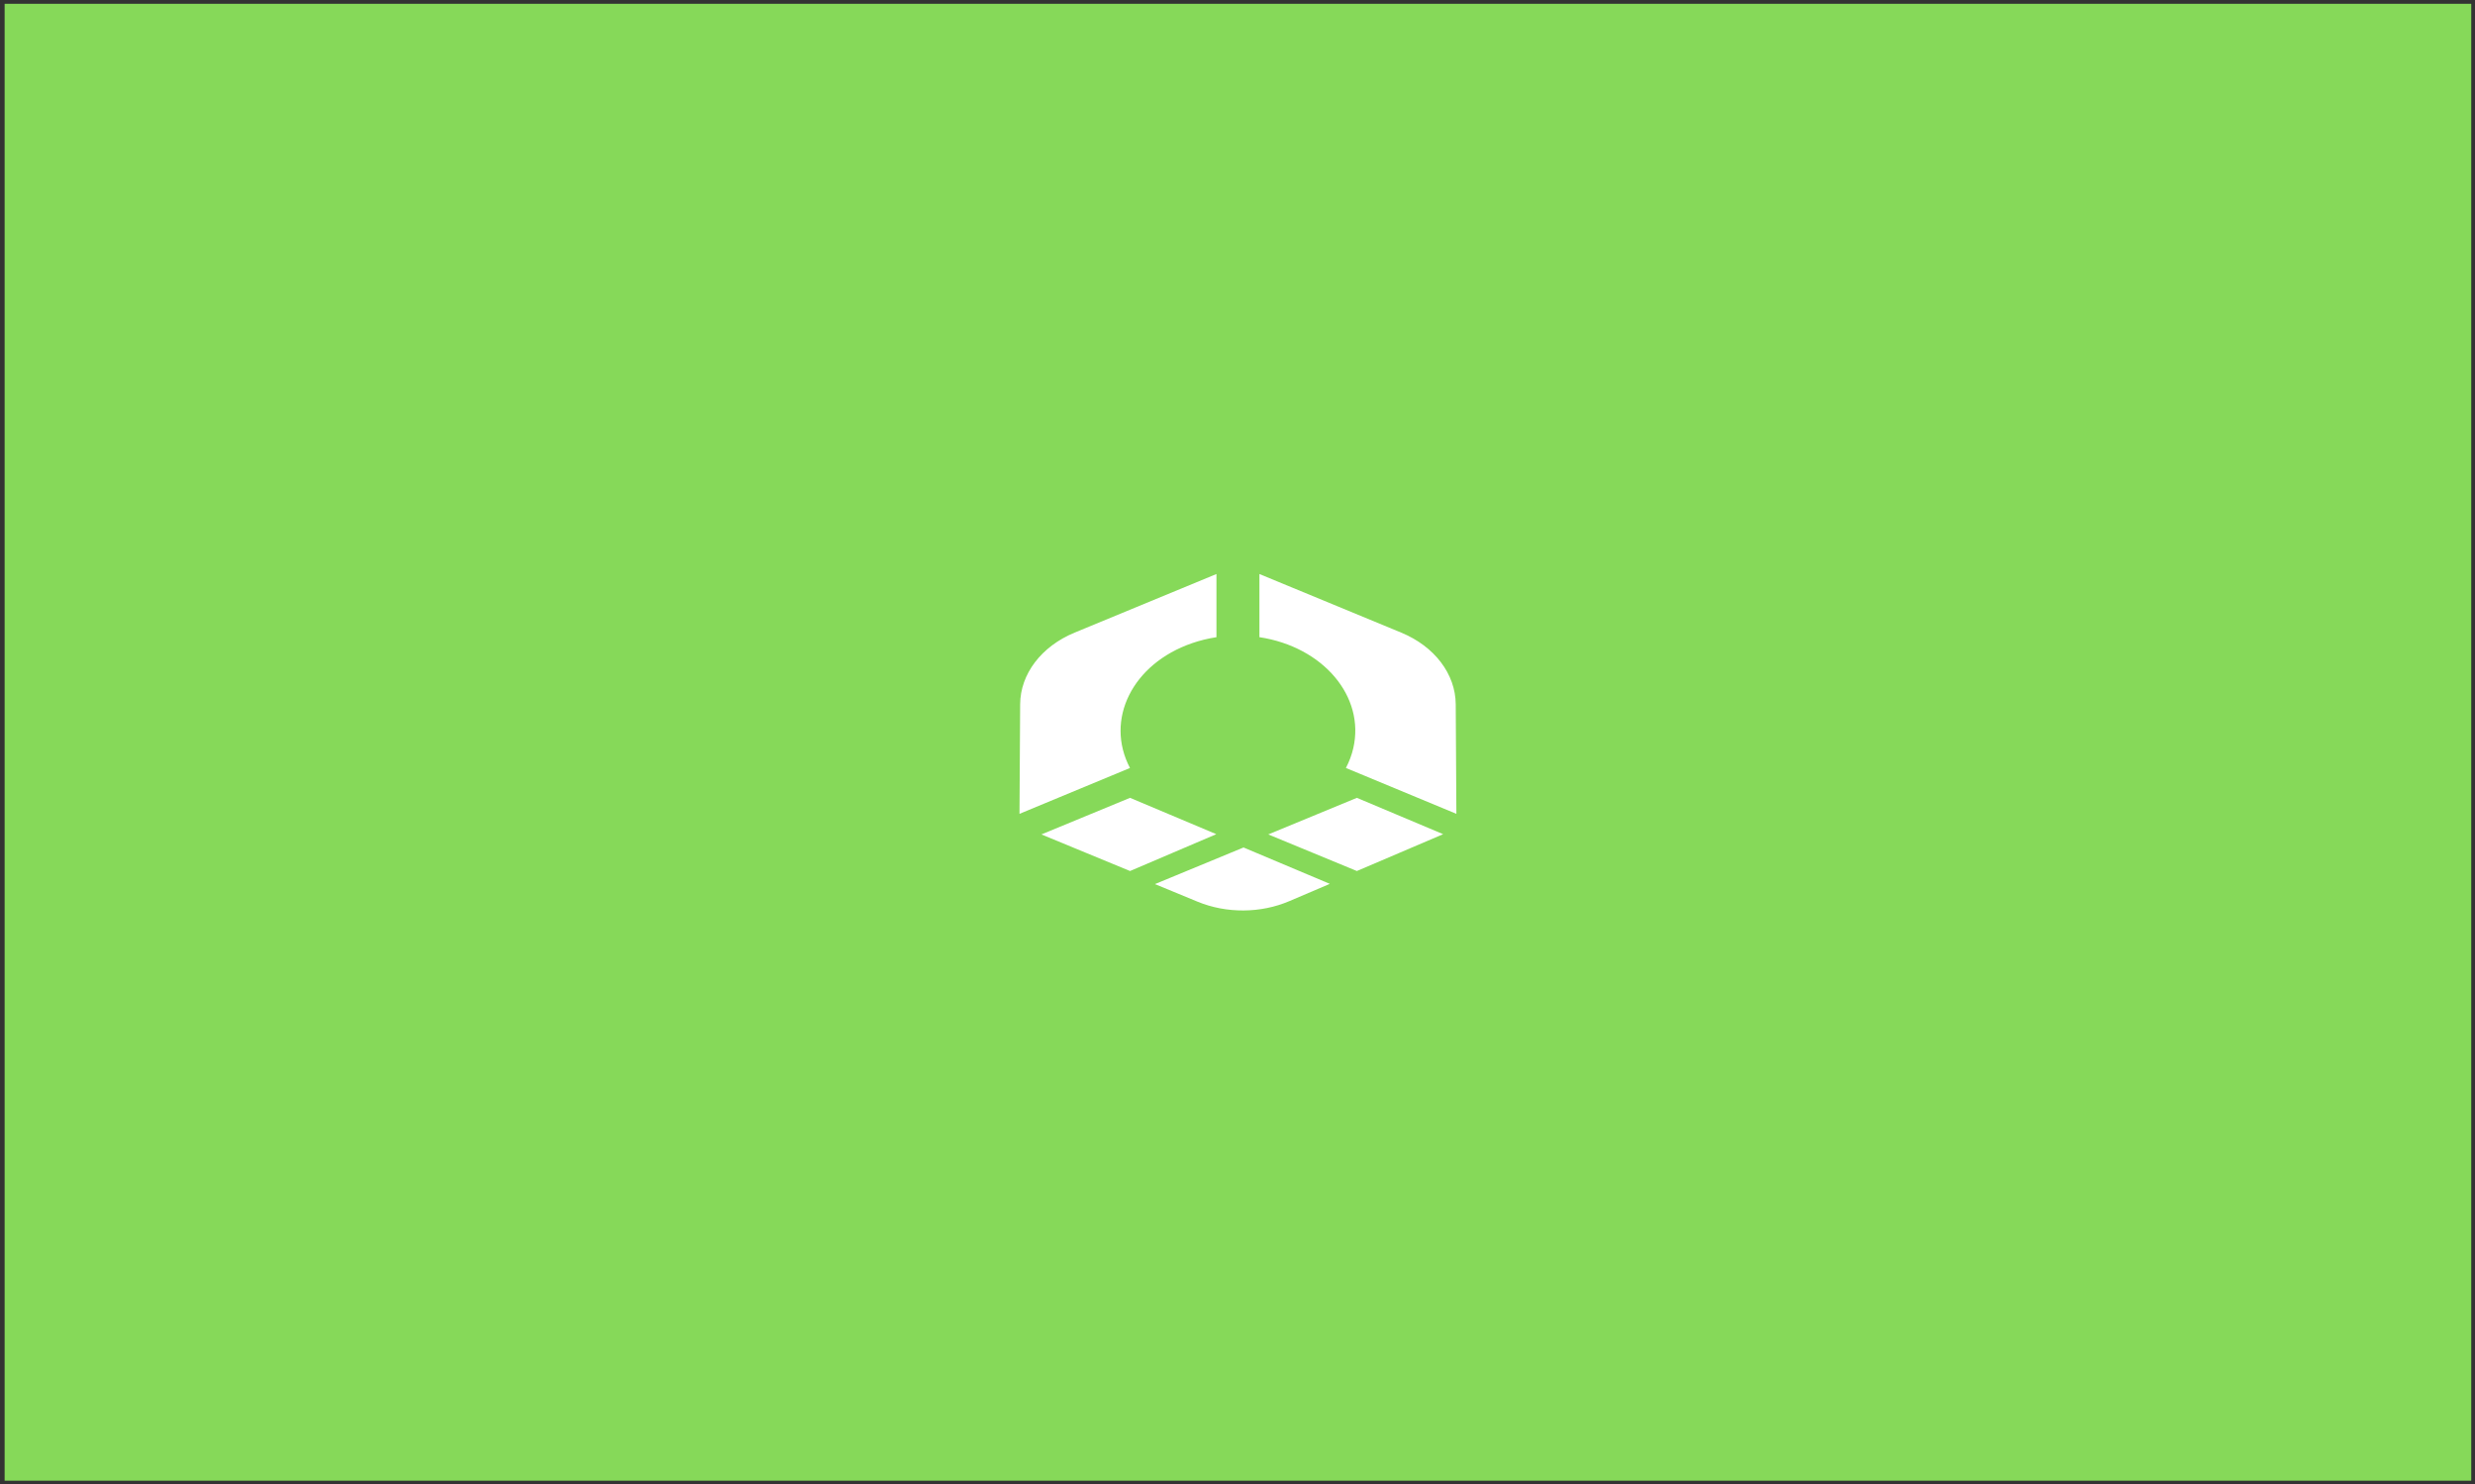 <?xml version="1.0" encoding="utf-8"?>
<svg xmlns="http://www.w3.org/2000/svg" width="487" height="292" viewBox="0 0 487 292" fill="none">
<rect x="0" y="0" width="487" height="292" fill="#333333" stroke="none"/>
<rect x="0.91" y="0.746" width="485.35" height="290.609" fill="#86D959"/>
<g clip-path="url(#clip0_60_20293)">
<path d="M239.302 164.151C233.65 166.538 228.009 169.006 222.354 171.389L204.937 164.197V164.181L222.354 156.989L239.306 164.129L239.302 164.151ZM227.276 173.952H227.236L227.255 173.961L227.236 173.969H227.276L235.625 177.417C241.326 179.772 248.085 179.728 253.738 177.299C256.373 176.166 259.008 175.036 261.642 173.925V173.903L244.686 166.759L227.276 173.952ZM286.57 160.138L286.44 138.576C286.402 132.622 282.265 127.184 275.719 124.481L247.814 112.95V125.376C260.358 127.275 268.626 137.055 266.283 147.22C265.976 148.557 265.488 149.862 264.831 151.113L286.57 160.138ZM200.732 138.576L200.602 160.138C207.852 157.13 215.099 154.122 222.342 151.116C217.346 141.601 222.815 130.604 234.557 126.556C236.1 126.024 237.709 125.63 239.358 125.38V112.95L211.447 124.481C204.903 127.185 200.768 132.623 200.732 138.576ZM266.989 156.989L249.573 164.181V164.197L266.989 171.389C272.645 169.01 278.289 166.532 283.94 164.151V164.129L266.989 156.989Z" fill="white"/>
</g>
<defs>
<clipPath id="clip0_60_20293">
<rect width="85.969" height="66.203" fill="white" transform="translate(200.602 112.95)"/>
</clipPath>
</defs>
</svg>